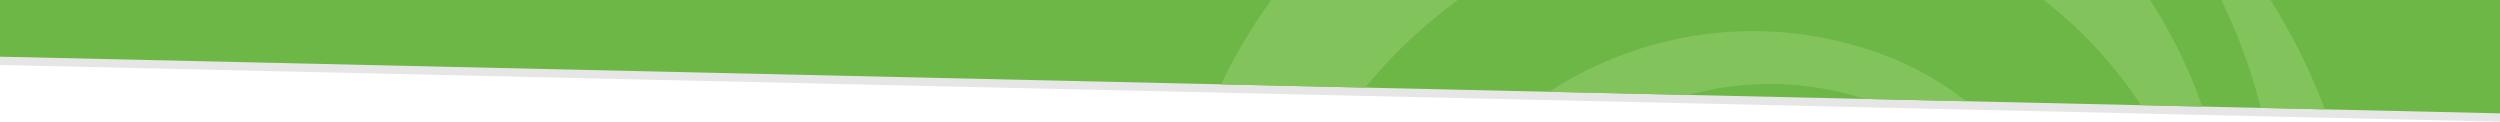 <?xml version="1.0" encoding="utf-8"?>
<!-- Generator: Adobe Illustrator 16.0.3, SVG Export Plug-In . SVG Version: 6.00 Build 0)  -->
<!DOCTYPE svg PUBLIC "-//W3C//DTD SVG 1.1//EN" "http://www.w3.org/Graphics/SVG/1.1/DTD/svg11.dtd">
<svg version="1.1" id="Layer_1" xmlns="http://www.w3.org/2000/svg" xmlns:xlink="http://www.w3.org/1999/xlink" x="0px" y="0px"
	 width="1499.813px" height="73px" viewBox="0 0 1499.813 73" enable-background="new 0 0 1499.813 73" xml:space="default" preserveAspectRatio="none">
<polygon fill="rgba(0,0,0,0.1)" points="0,0 1499.813,0 1499.813,73 0,39 "/>
<polygon fill="#6CB745" points="0,0 1499.813,0 1499.813,68 0,34 "/>
<g>
	<defs>
		<polygon id="SVGID_1_" points="0,0 1499.813,0 1499.813,68 0,34 		"/>
	</defs>
	<clipPath id="SVGID_2_">
		<use xlink:href="#SVGID_1_"  overflow="visible"/>
	</clipPath>
	<path clip-path="url(#SVGID_2_)" fill="#83C35C" d="M1096.098,228.92c26.105-11.514,37.91-42.093,26.408-68.087
		c-8.605-19.449-27.776-30.919-47.783-30.779c1.578,9.313-3.274,18.819-12.223,22.829c-8.965,3.91-19.206,1.117-25.084-6.329
		c-13.498,14.688-17.918,36.627-9.313,56.052C1039.589,228.617,1070.147,240.445,1096.098,228.92"/>
	<path clip-path="url(#SVGID_2_)" fill="#83C35C" d="M1219.859-130.106c123.256,83.47,179.67,242.709,126.82,388.946
		c-16.62,45.713-43.903,84.497-78.174,114.488c-61.807,70.887-162.991,100.534-256.597,66.743
		c-16.18-5.883-30.968-13.732-44.665-22.869c-2.751-1.811-5.433-3.579-8.013-5.445c-72.312-53.398-104.524-149.945-72.34-238.698
		c34.886-96.376,141.572-146.395,237.886-111.608l-0.737,2.001c9.924,4.066,19.28,9.511,27.936,15.94
		c17.036,12.752,31.271,29.653,40.464,50.48c3.136,7.021,5.36,14.164,7.201,21.341c14.483,59.108-14.902,122.139-72.488,147.662
		c-64.595,28.571-140.412-0.771-168.99-65.295c-1.944-4.385-3.563-8.846-5.027-13.31c-11.35,62.24,23.366,125.646,84.827,147.833
		c81.978,29.765,172.979-12.881,202.638-94.935c17.122-47.261,14.805-98.391-6.561-143.878
		c-21.352-45.628-59.165-80.195-106.581-97.315C1011.579-9.883,883.386,50.171,841.499,165.902
		c-23.941,66.249-20.75,137.853,9.186,201.619c29.922,63.76,82.797,111.985,148.981,136.001
		c160.668,58.165,338.812-25.389,397.062-186.181C1459.674,143.236,1380.816-48.072,1219.859-130.106"/>
	<path clip-path="url(#SVGID_2_)" fill="#83C35C" d="M707.833,120.366c3.215-13.133,7.085-26.151,11.789-39.016
		c61.885-171.239,251.66-260.104,422.914-198.134c74.283,26.895,133.666,81.009,167.166,152.542
		c30.474,64.94,35.904,137.229,16.419,205.585c6.104-48.95-1.384-98.759-22.806-144.486
		c-30.127-64.169-83.25-112.661-149.859-136.79C998.006-96.139,825.903-15.499,769.619,139.863
		c-30.968,85.479-26.767,177.853,11.818,260.09c26.639,56.948,67.882,103.984,118.794,137.965
		c-73.521-37.147-132.294-97.278-167.859-173.089c-30.014-64.228-40.791-134.084-32.173-202.724L707.833,120.366"/>
</g>
</svg>
